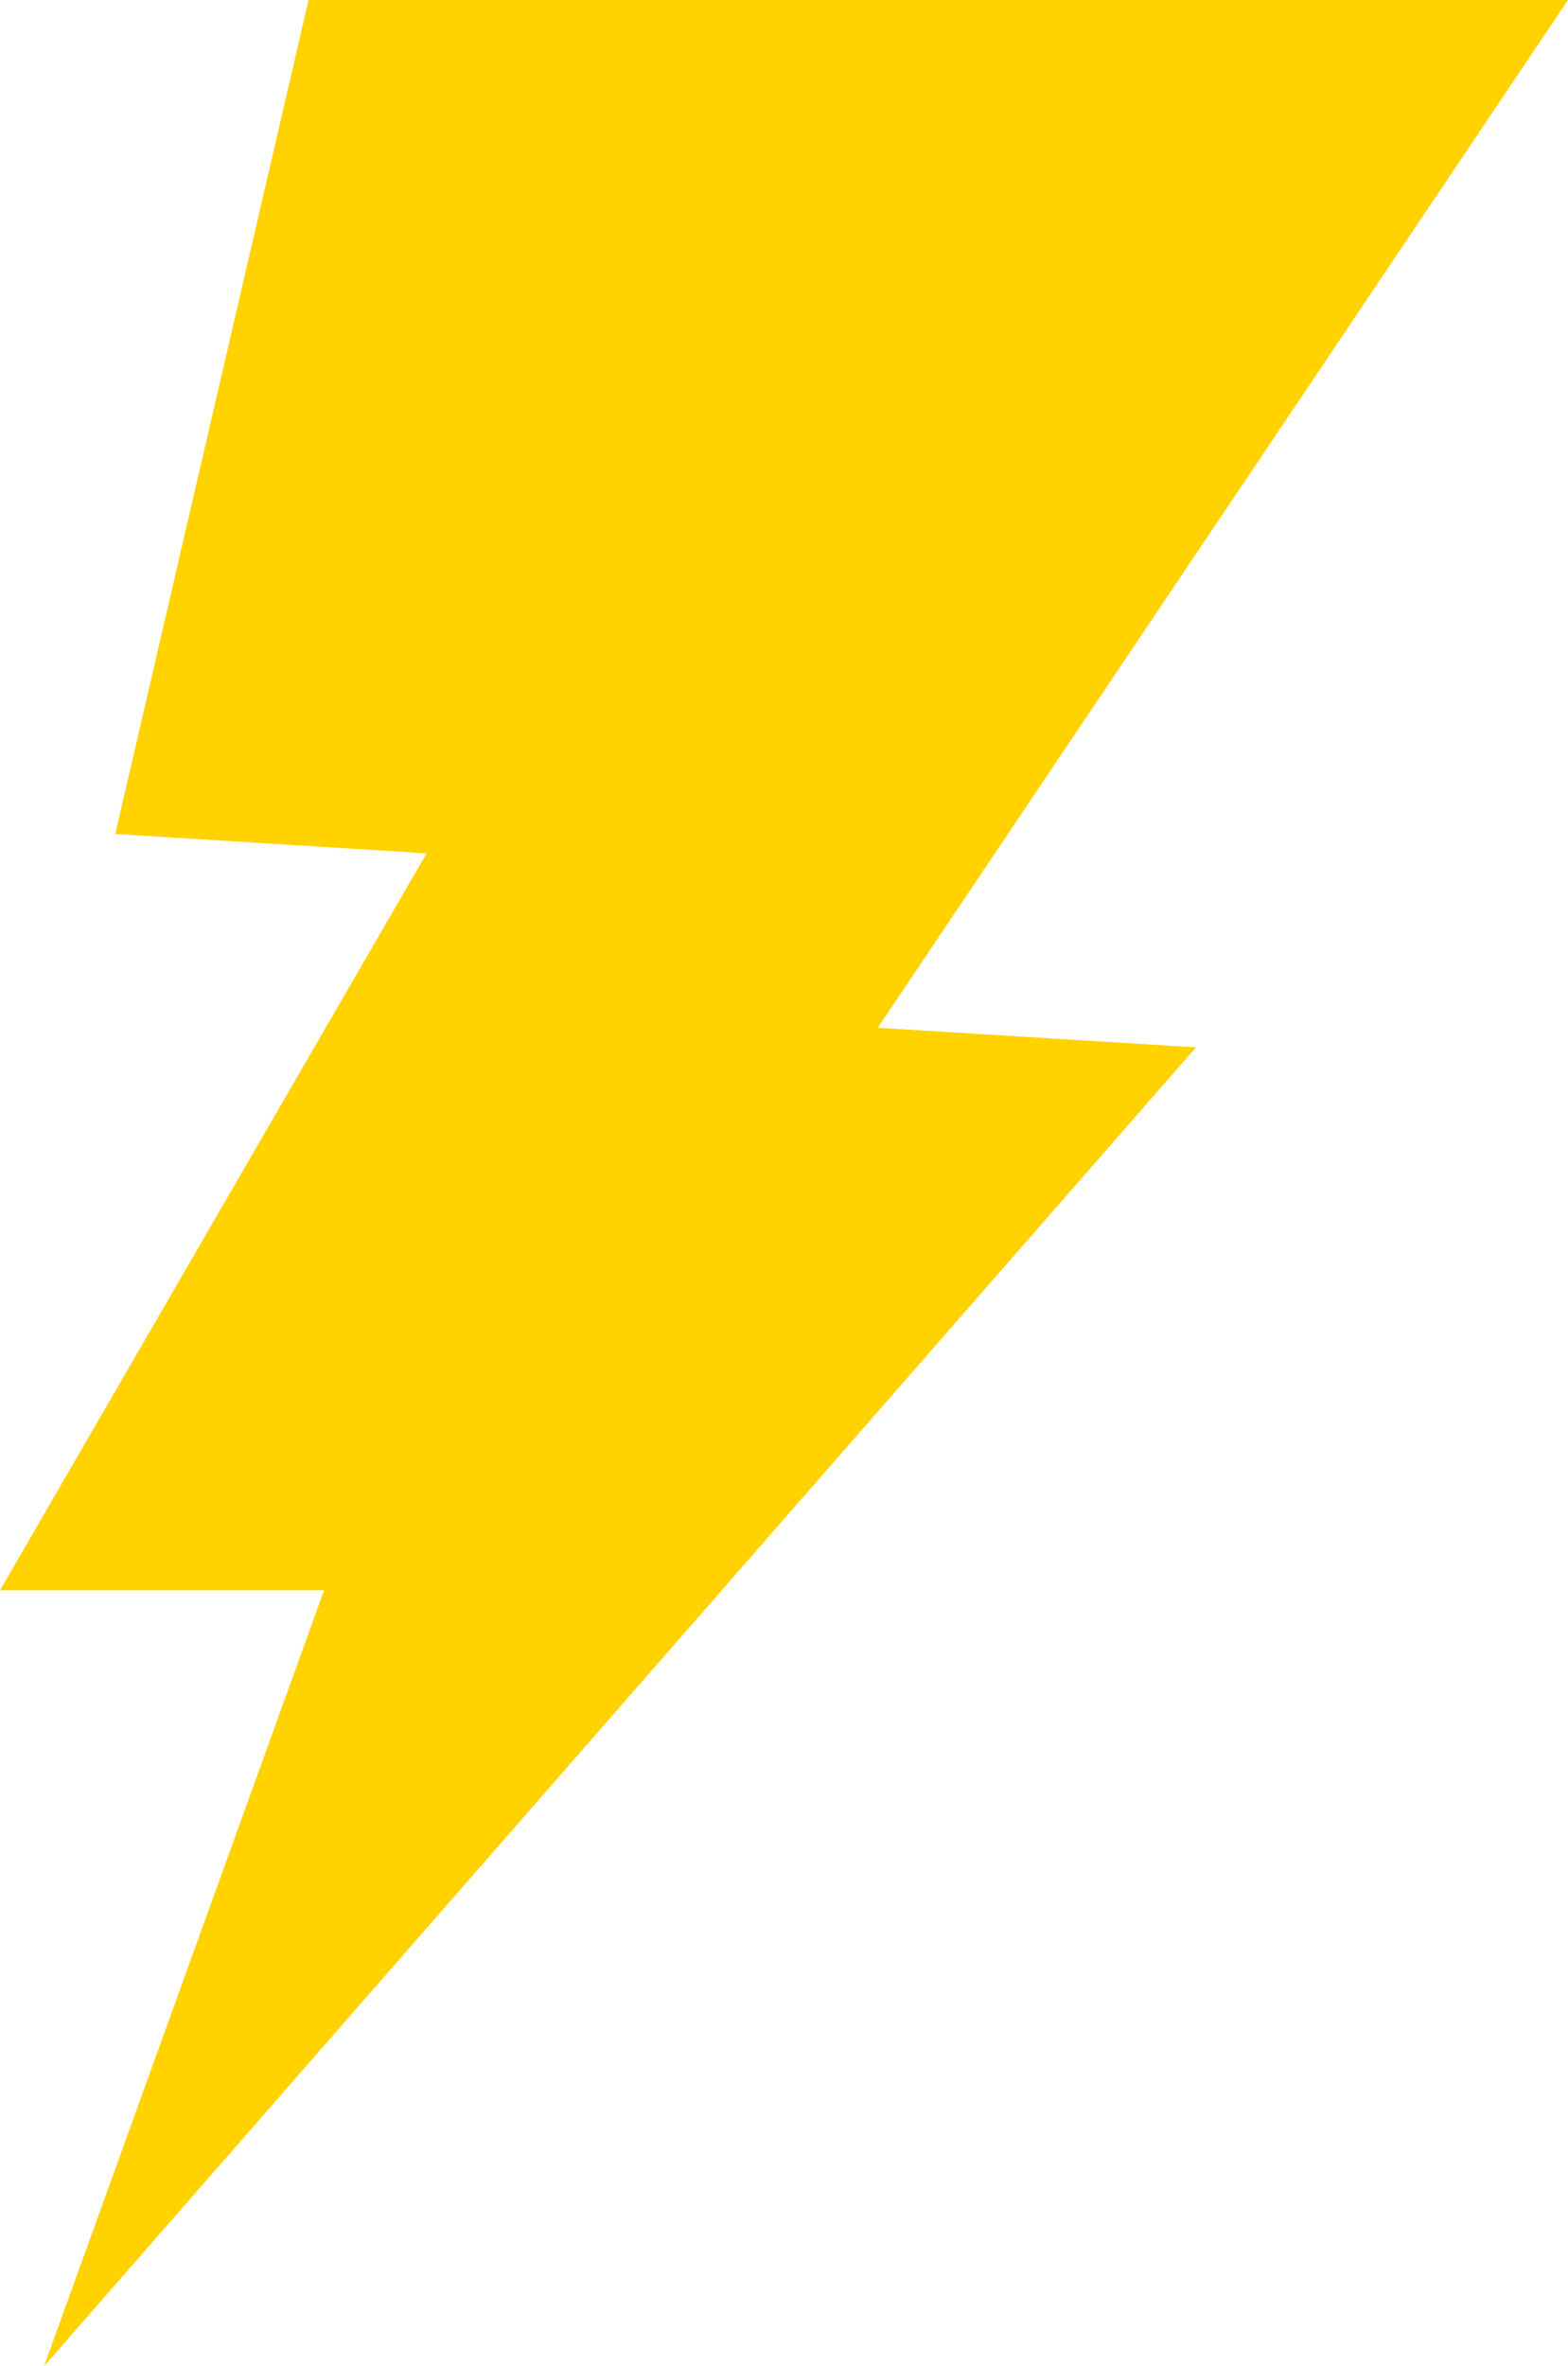 <?xml version="1.0" encoding="UTF-8"?><svg id="_レイヤー_2" xmlns="http://www.w3.org/2000/svg" viewBox="0 0 72.92 110"><defs><style>.cls-1{fill:#ffd200;stroke-width:0px;}</style></defs><g id="_レイヤー_1-2"><polygon class="cls-1" points="14.35 0 5.36 38.77 19.84 39.67 0 73.93 15.07 73.93 2.05 110 55.62 48.69 40.82 47.78 72.92 0 14.35 0"/></g></svg>